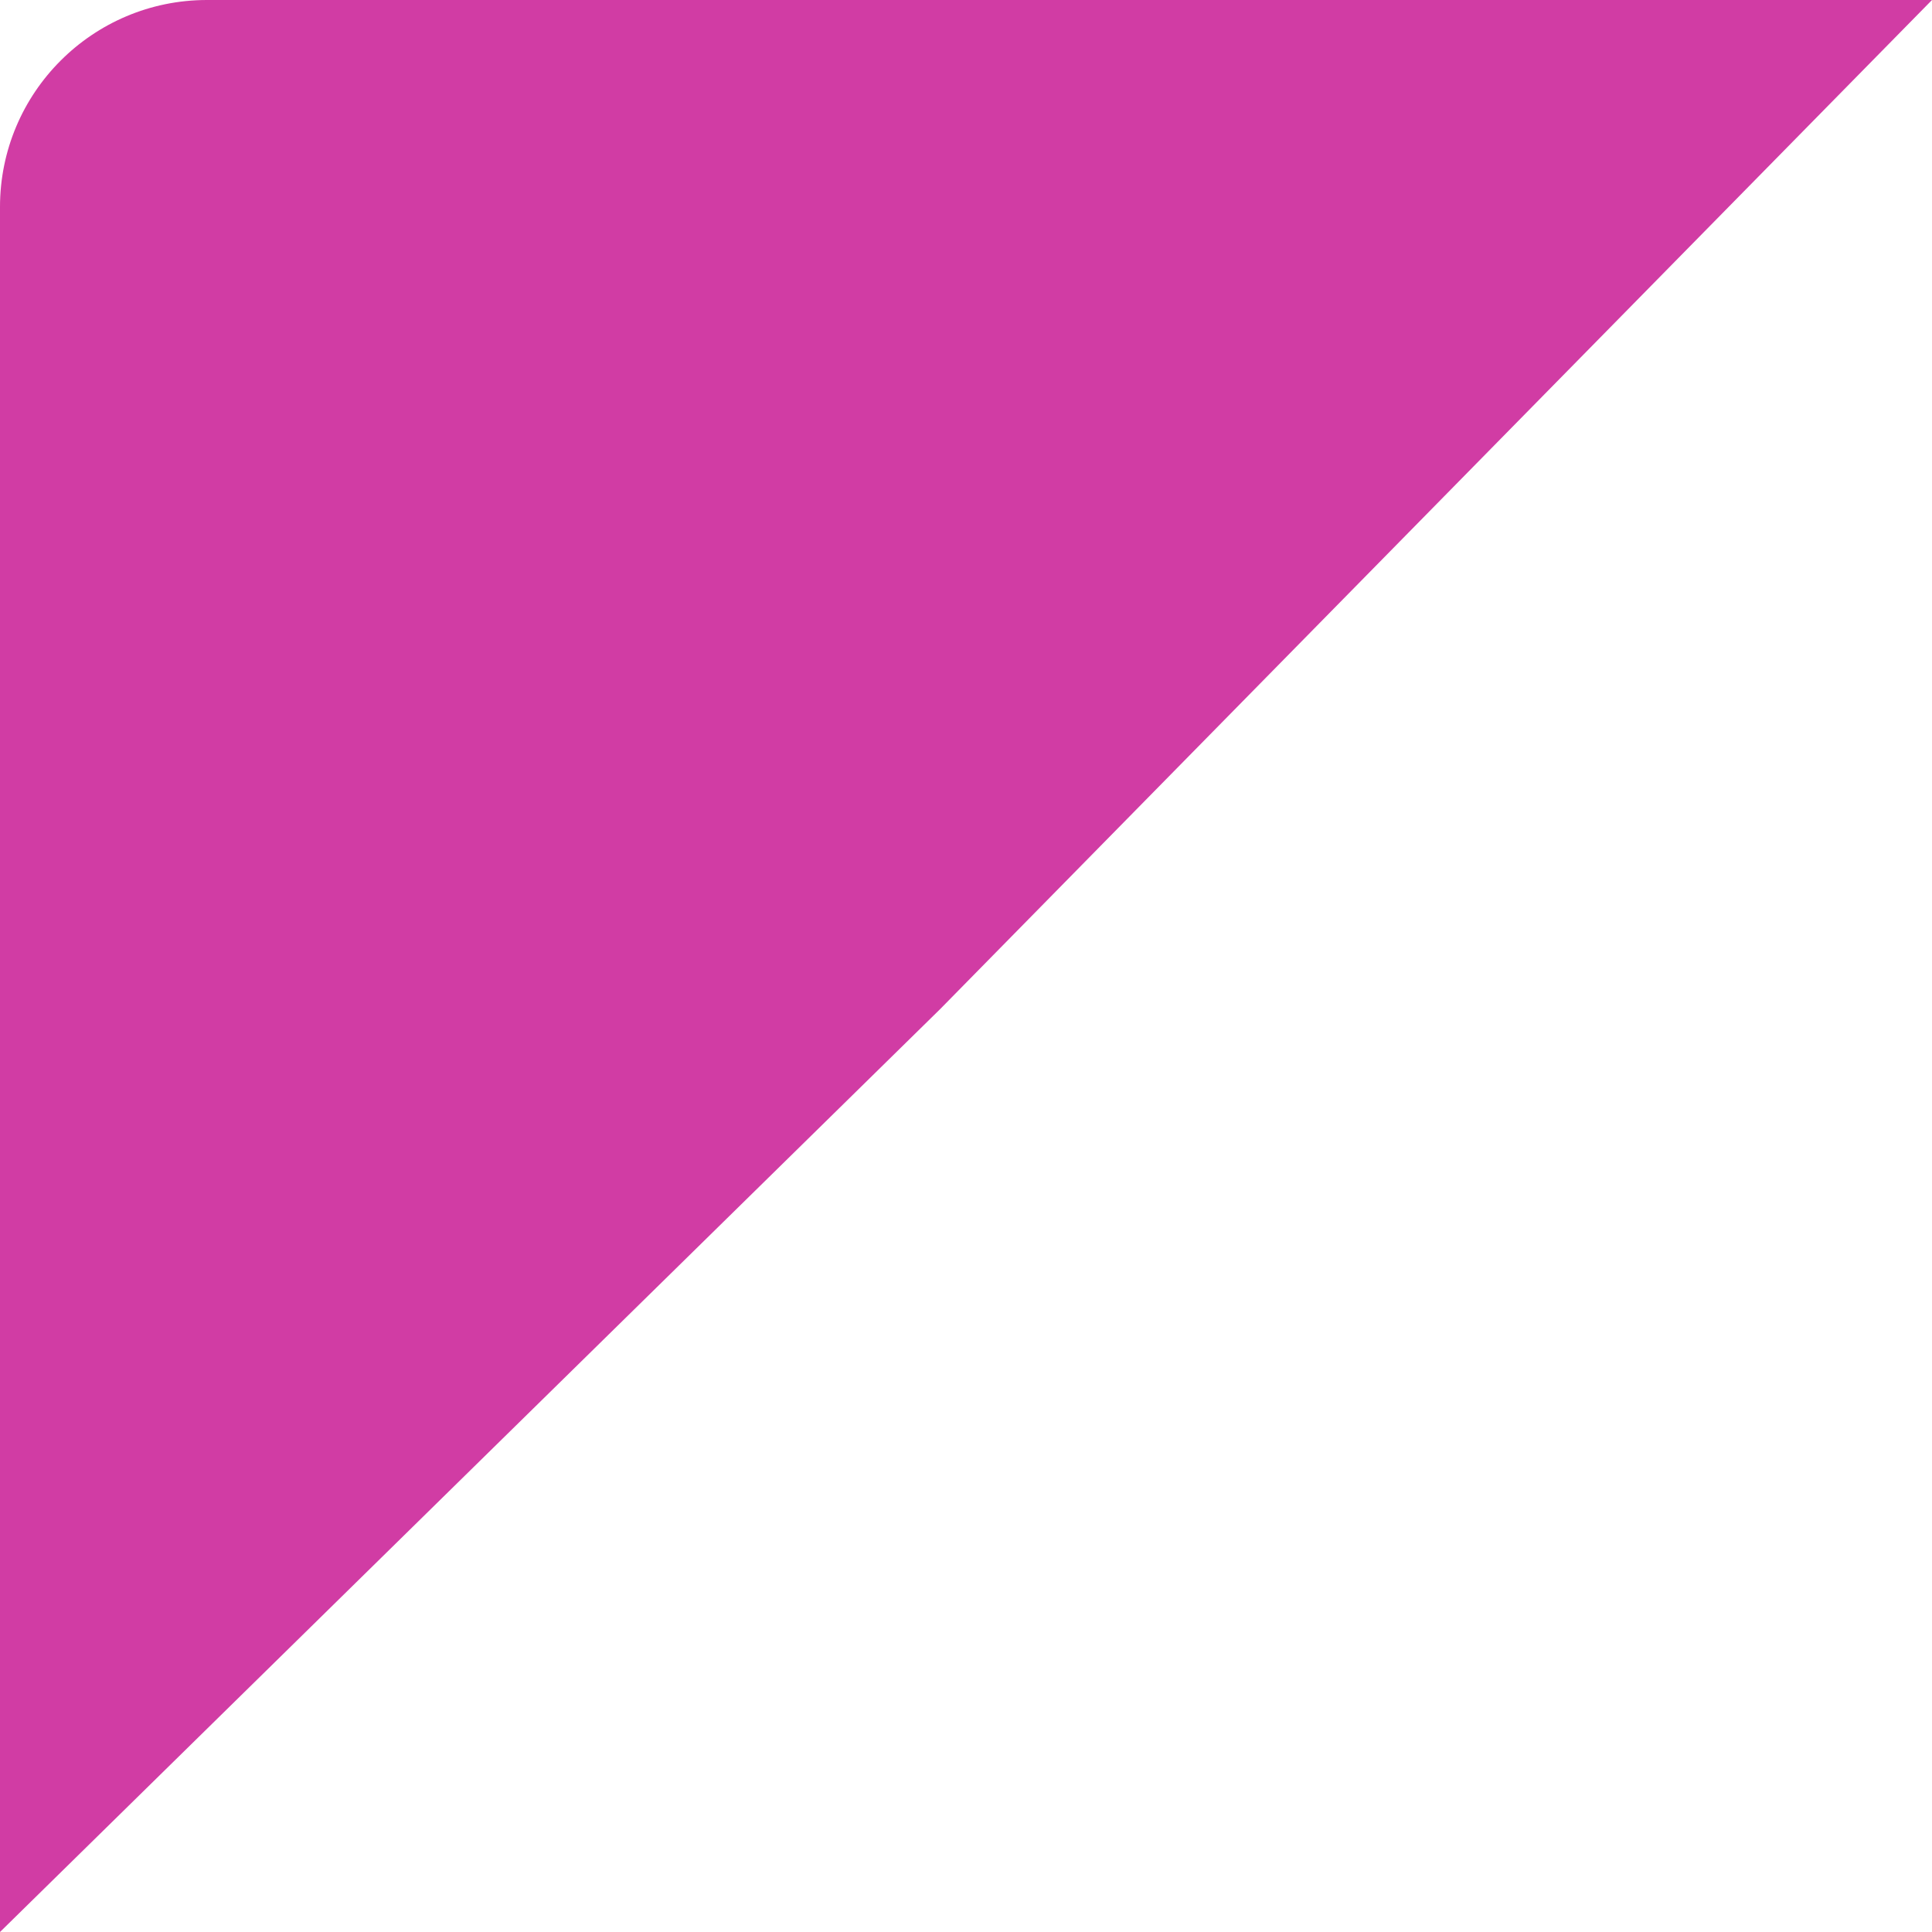 <svg xmlns="http://www.w3.org/2000/svg" width="112" height="112" viewBox="0 0 112 112" fill="none"><path id="Rectangle 858" d="M0 12C0 5.373 5.373 0 12 0H112L54.5 58.5L0 112V12Z" fill="#D13CA4"></path></svg>